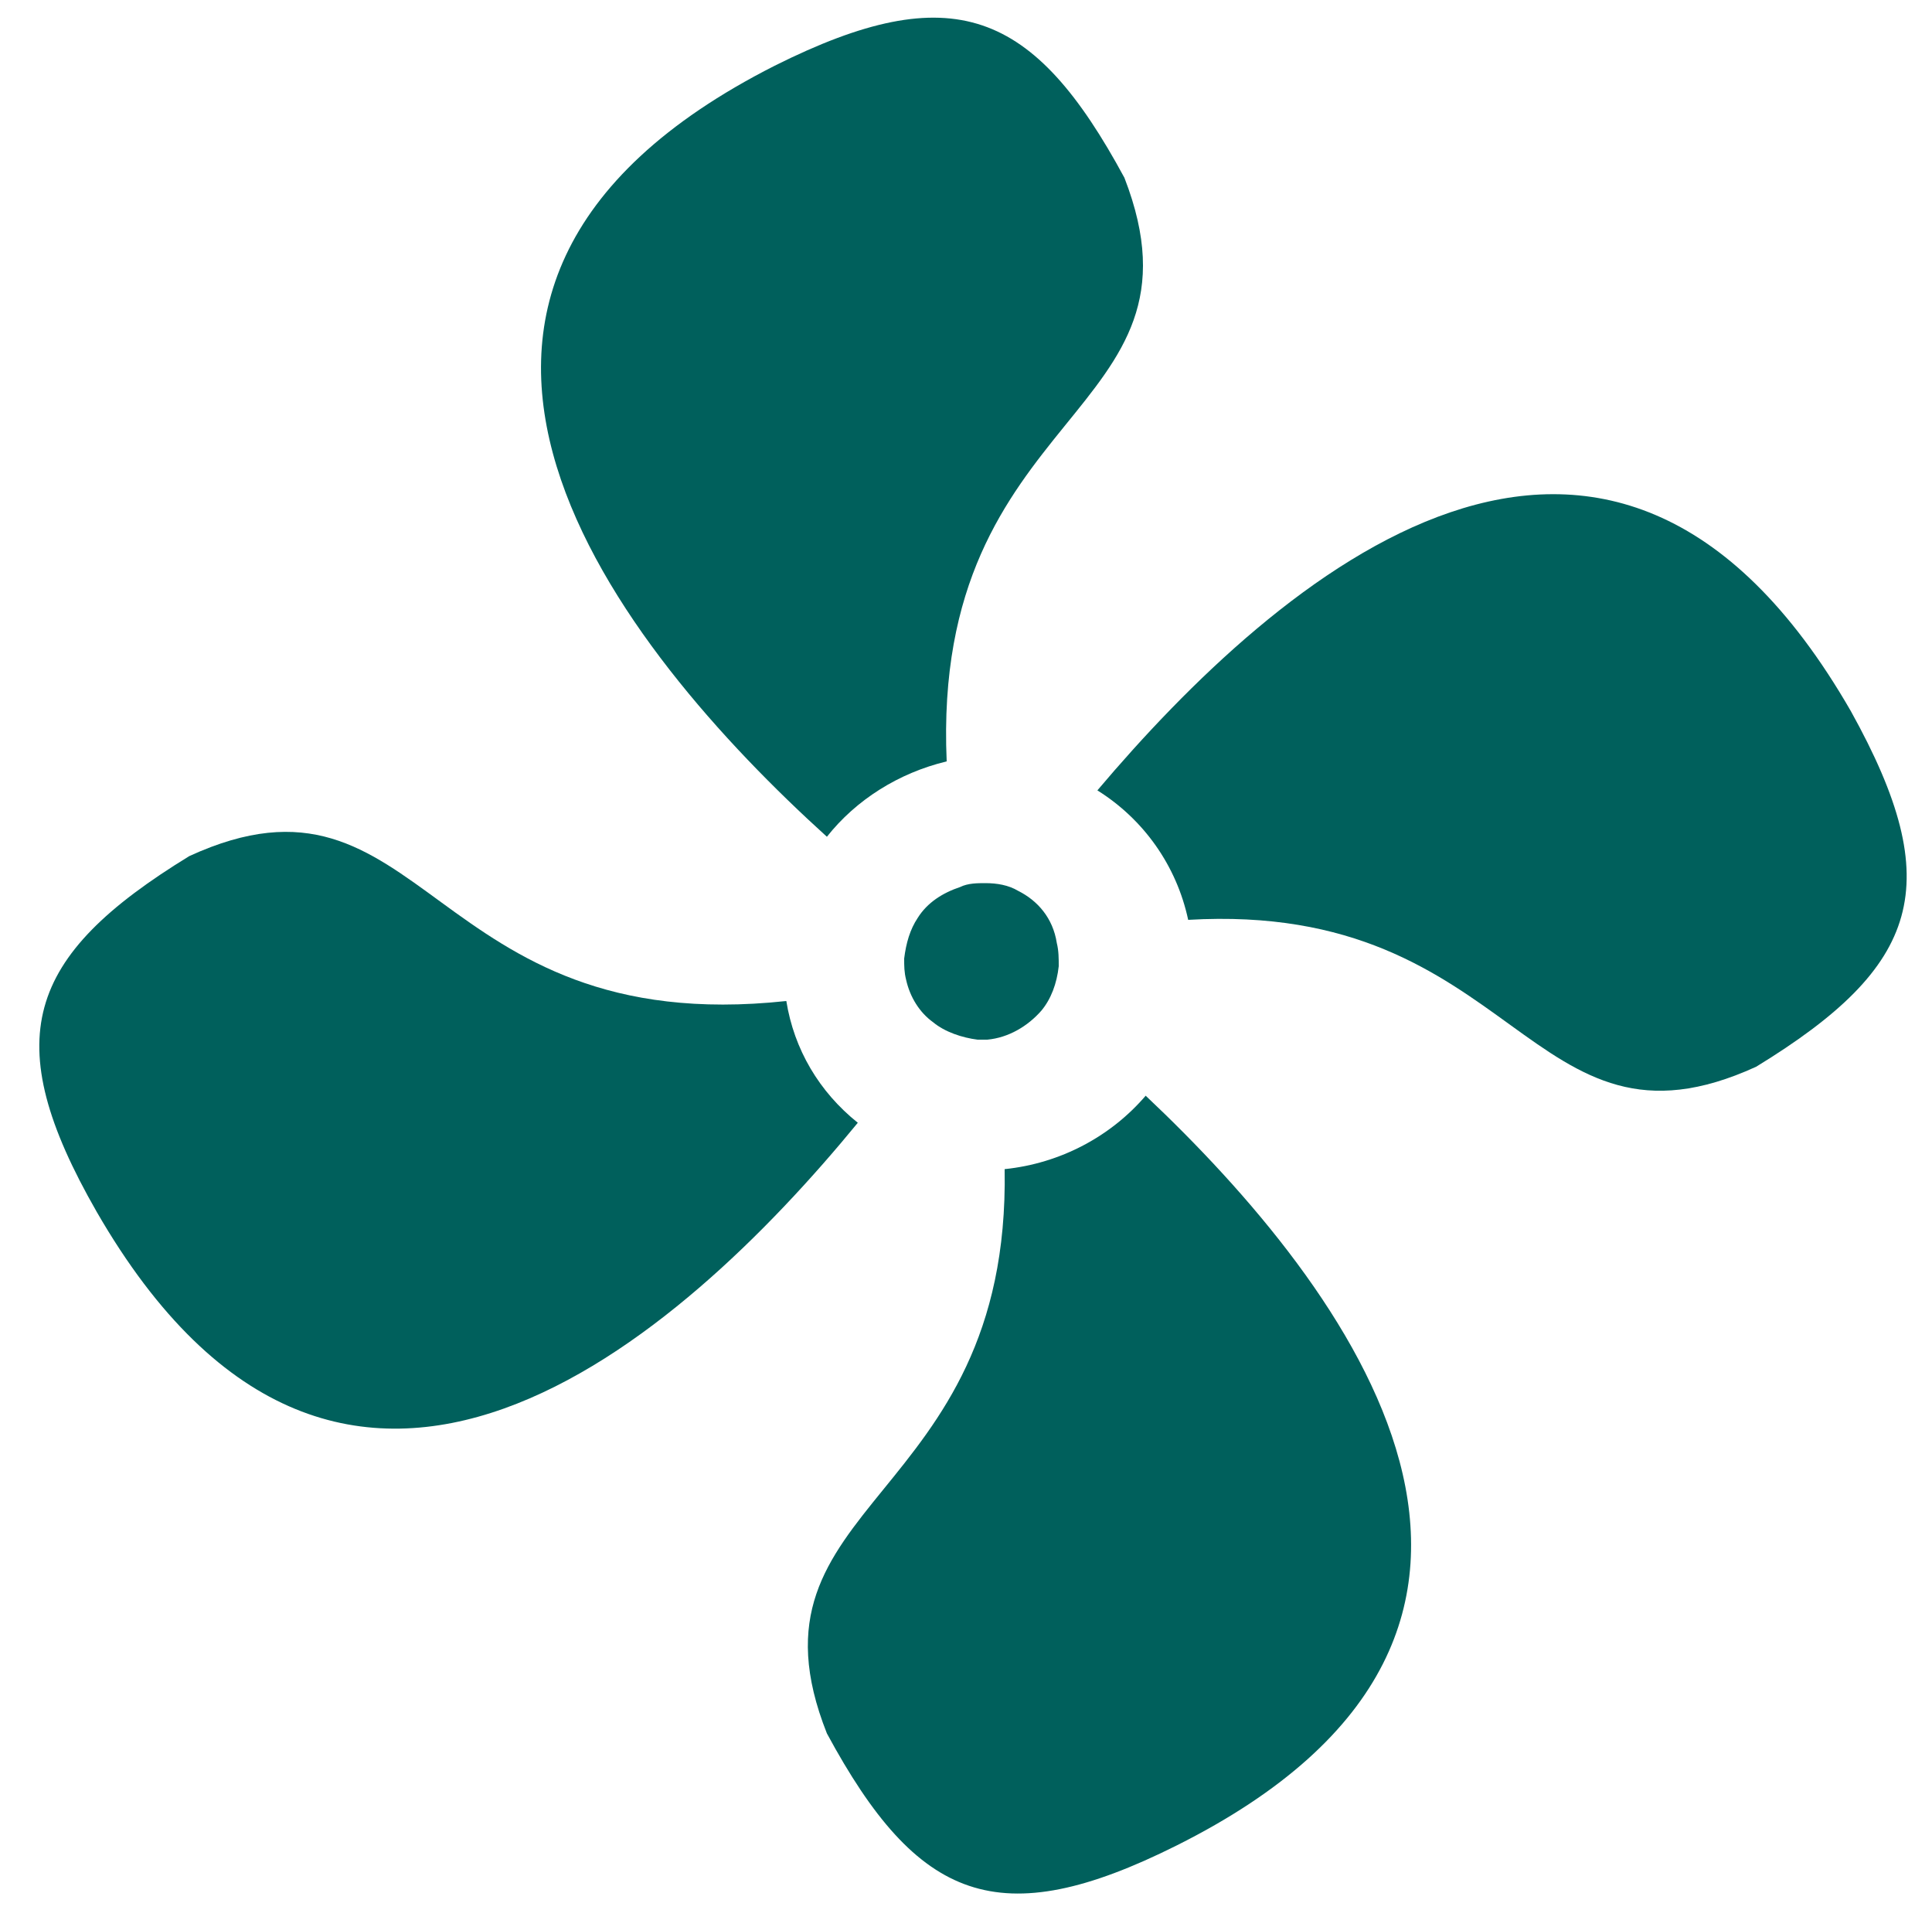 <?xml version="1.0" encoding="utf-8"?>
<!-- Generator: Adobe Illustrator 25.2.1, SVG Export Plug-In . SVG Version: 6.00 Build 0)  -->
<svg version="1.1" xmlns="http://www.w3.org/2000/svg" xmlns:xlink="http://www.w3.org/1999/xlink" x="0px" y="0px"
     fill="#00605C" viewBox="0 0 100 99.2" style="enable-background:new 0 0 100 99.2;" xml:space="preserve">
<g id="Laag_2">
</g>
<g id="Laag_1">
	<g>
		<path d="M59.3,56.7c-1.8,2.1-4.4,3.5-7.3,3.8c0.3,17.4-14,17.1-9.2,29.2c4.7,8.7,8.9,10.4,18.1,5.8C83.3,84.3,69.8,66.6,59.3,56.7
			z"/>
		<path d="M42.8,43.3c1.5-1.9,3.7-3.3,6.2-3.9c-0.8-18.4,14-17.8,9.2-30.2c-4.7-8.7-8.9-10.4-18.1-5.8C17,15.1,32.2,33.7,42.8,43.3z
			"/>
		<path d="M40.7,51.8c-18.6,2-18.7-13.1-30.9-7.5c-8.5,5.2-9.9,9.5-4.8,18.4c12.8,22.2,30.3,6.5,39.4-4.6
			C42.4,56.5,41.1,54.3,40.7,51.8z"/>
		<path d="M95.8,36.8c-12.6-21.9-29.7-6.9-39,4.1c2.4,1.5,4.1,3.9,4.7,6.7c17.1-1,17.6,13,29.4,7.6C99.4,50,100.8,45.8,95.8,36.8z"
			/>
		<path d="M52.7,46.1c-0.5-0.3-1.1-0.4-1.7-0.4c-0.4,0-0.9,0-1.3,0.2c-0.9,0.3-1.7,0.8-2.2,1.6c-0.4,0.6-0.6,1.3-0.7,2.1
			c0,0.4,0,0.7,0.1,1.1c0.2,0.9,0.7,1.7,1.4,2.2c0.6,0.5,1.5,0.8,2.3,0.9c0.2,0,0.4,0,0.5,0c1.1-0.1,2.1-0.7,2.8-1.5
			c0.5-0.6,0.8-1.4,0.9-2.3c0-0.4,0-0.8-0.1-1.2C54.5,47.5,53.7,46.6,52.7,46.1z"/>
	</g>
</g>
</svg>
